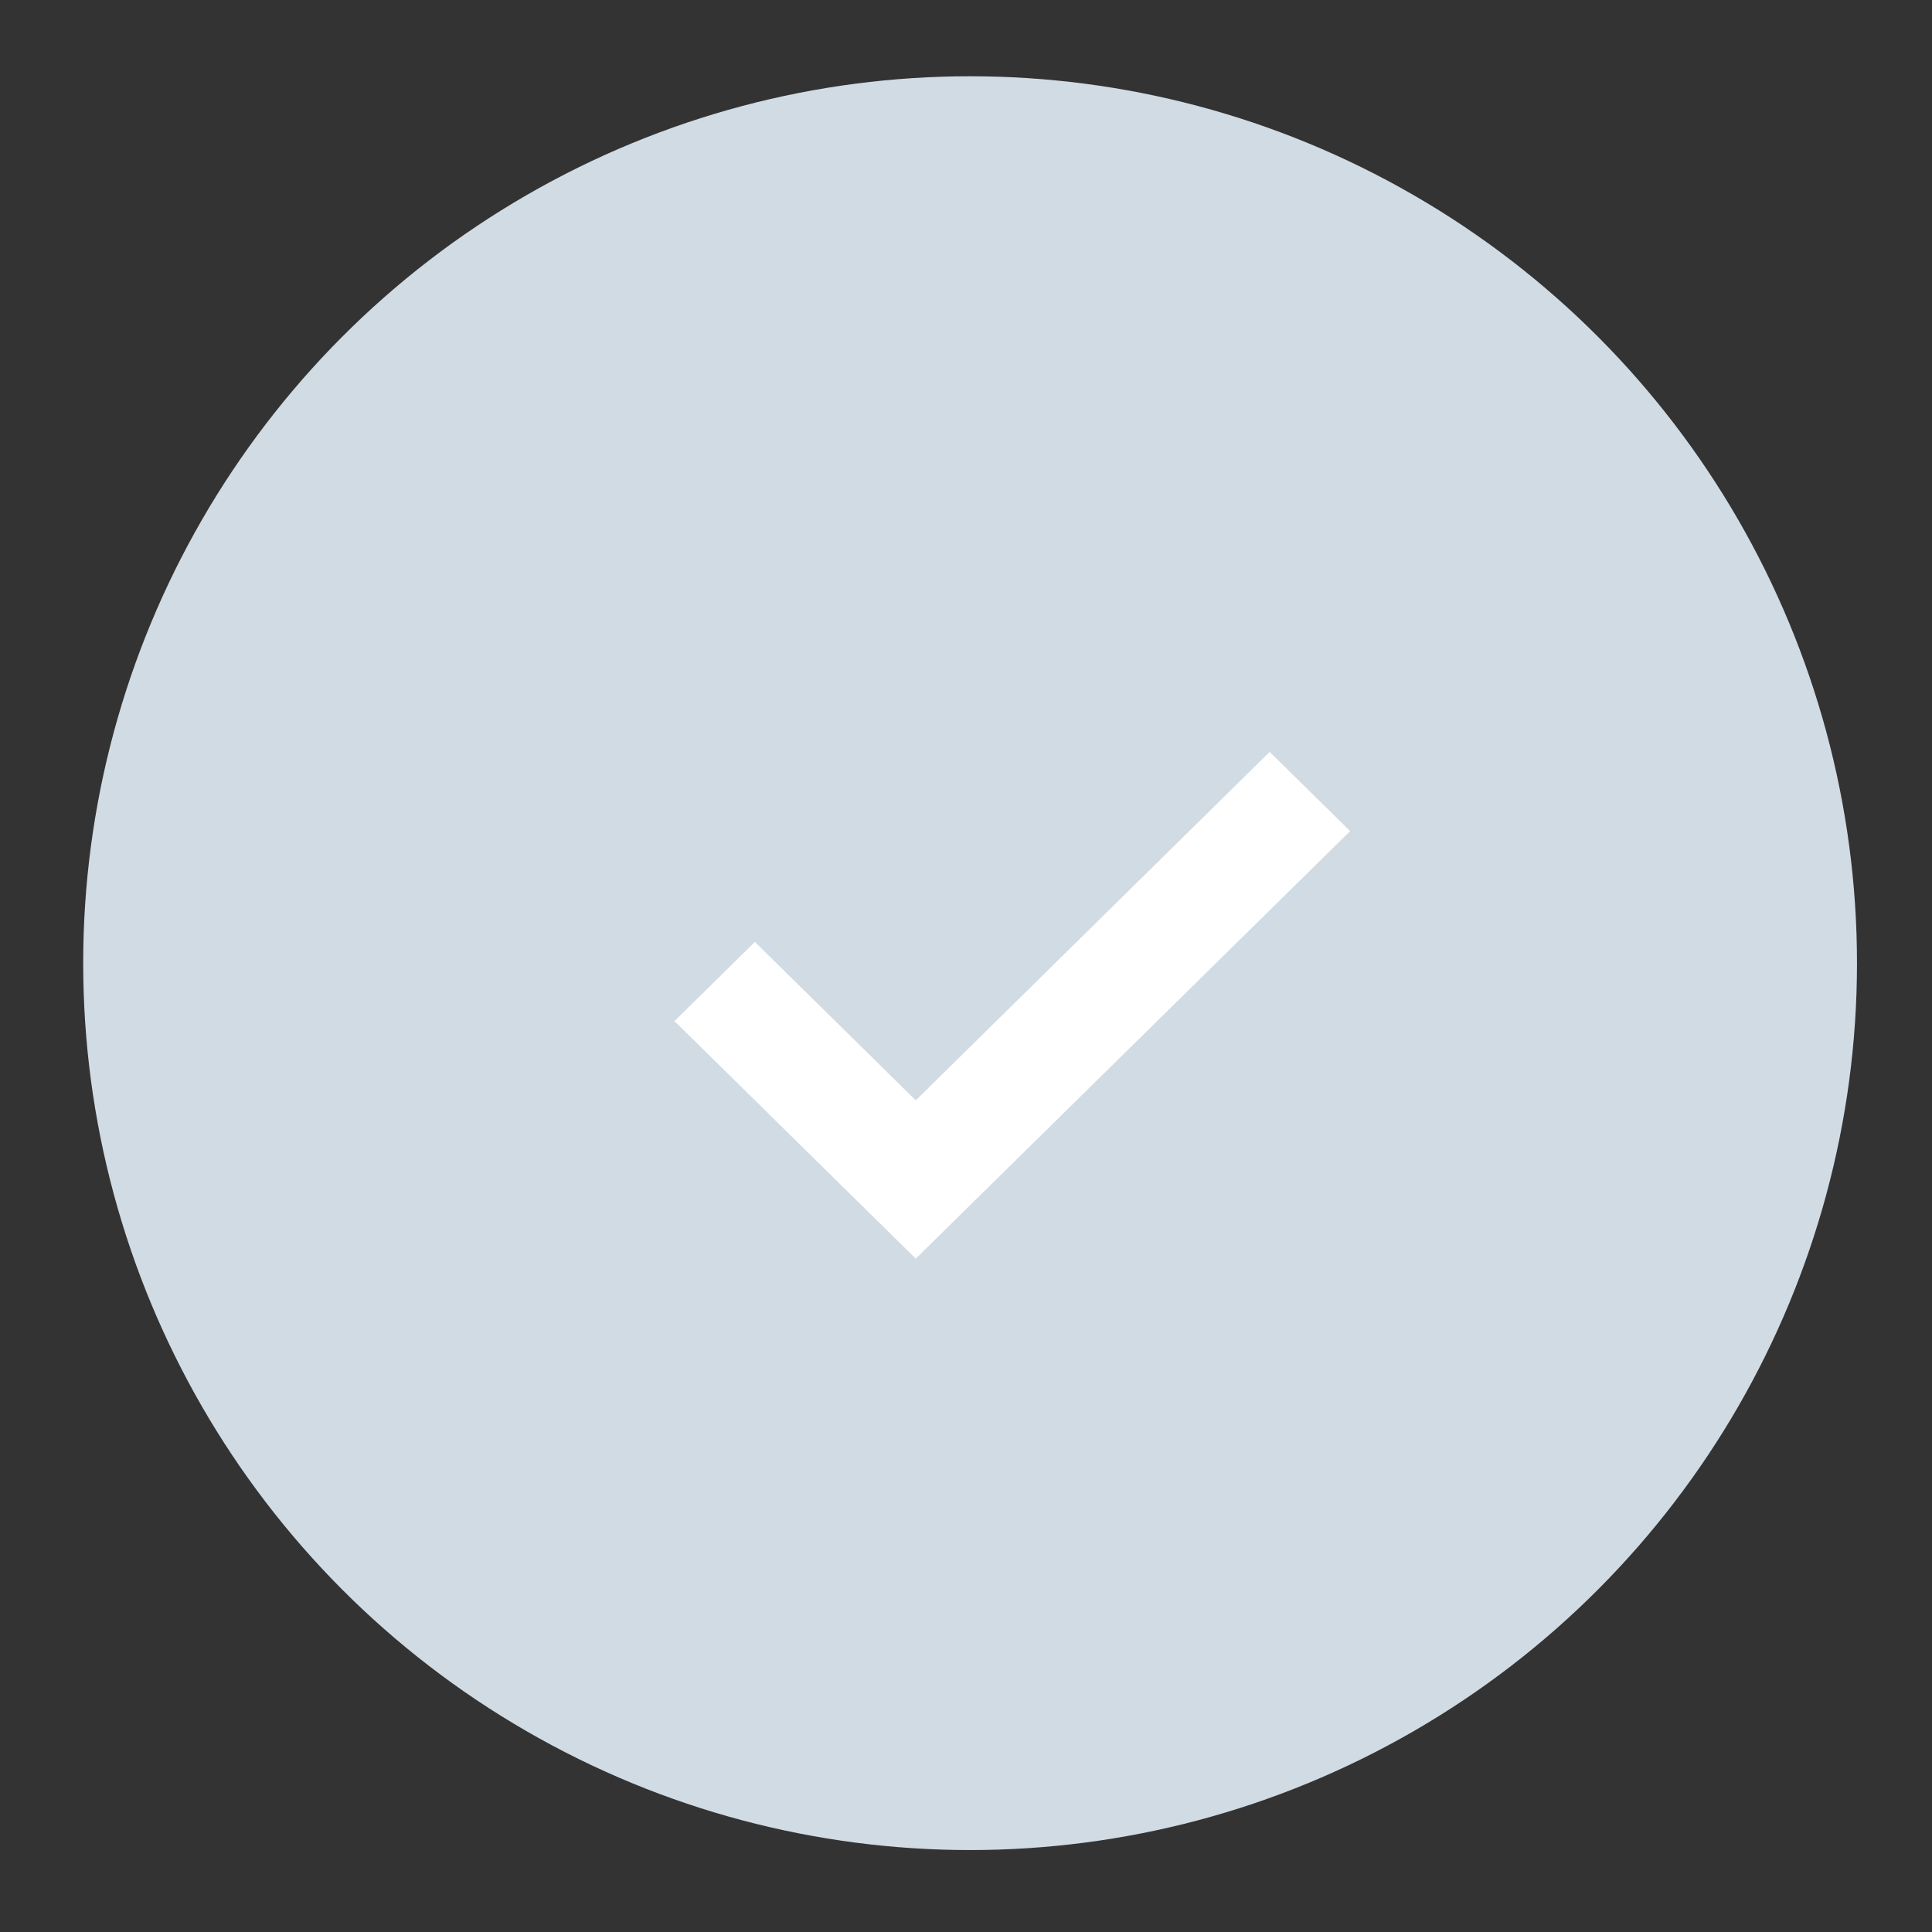 <?xml version="1.0" encoding="UTF-8"?> <svg xmlns="http://www.w3.org/2000/svg" width="17" height="17" viewBox="0 0 17 17" fill="none"><rect x="0" y="0" width="17" height="17" fill="#333333" stroke="none"/> <circle cx="8.536" cy="8.475" r="7.804" fill="#D1DBE3"></circle> <path fill-rule="evenodd" clip-rule="evenodd" d="M8.058 11.075L5.935 8.985L6.642 8.288L8.058 9.682L11.172 6.616L11.88 7.313L8.058 11.075Z" fill="white"></path> </svg> 